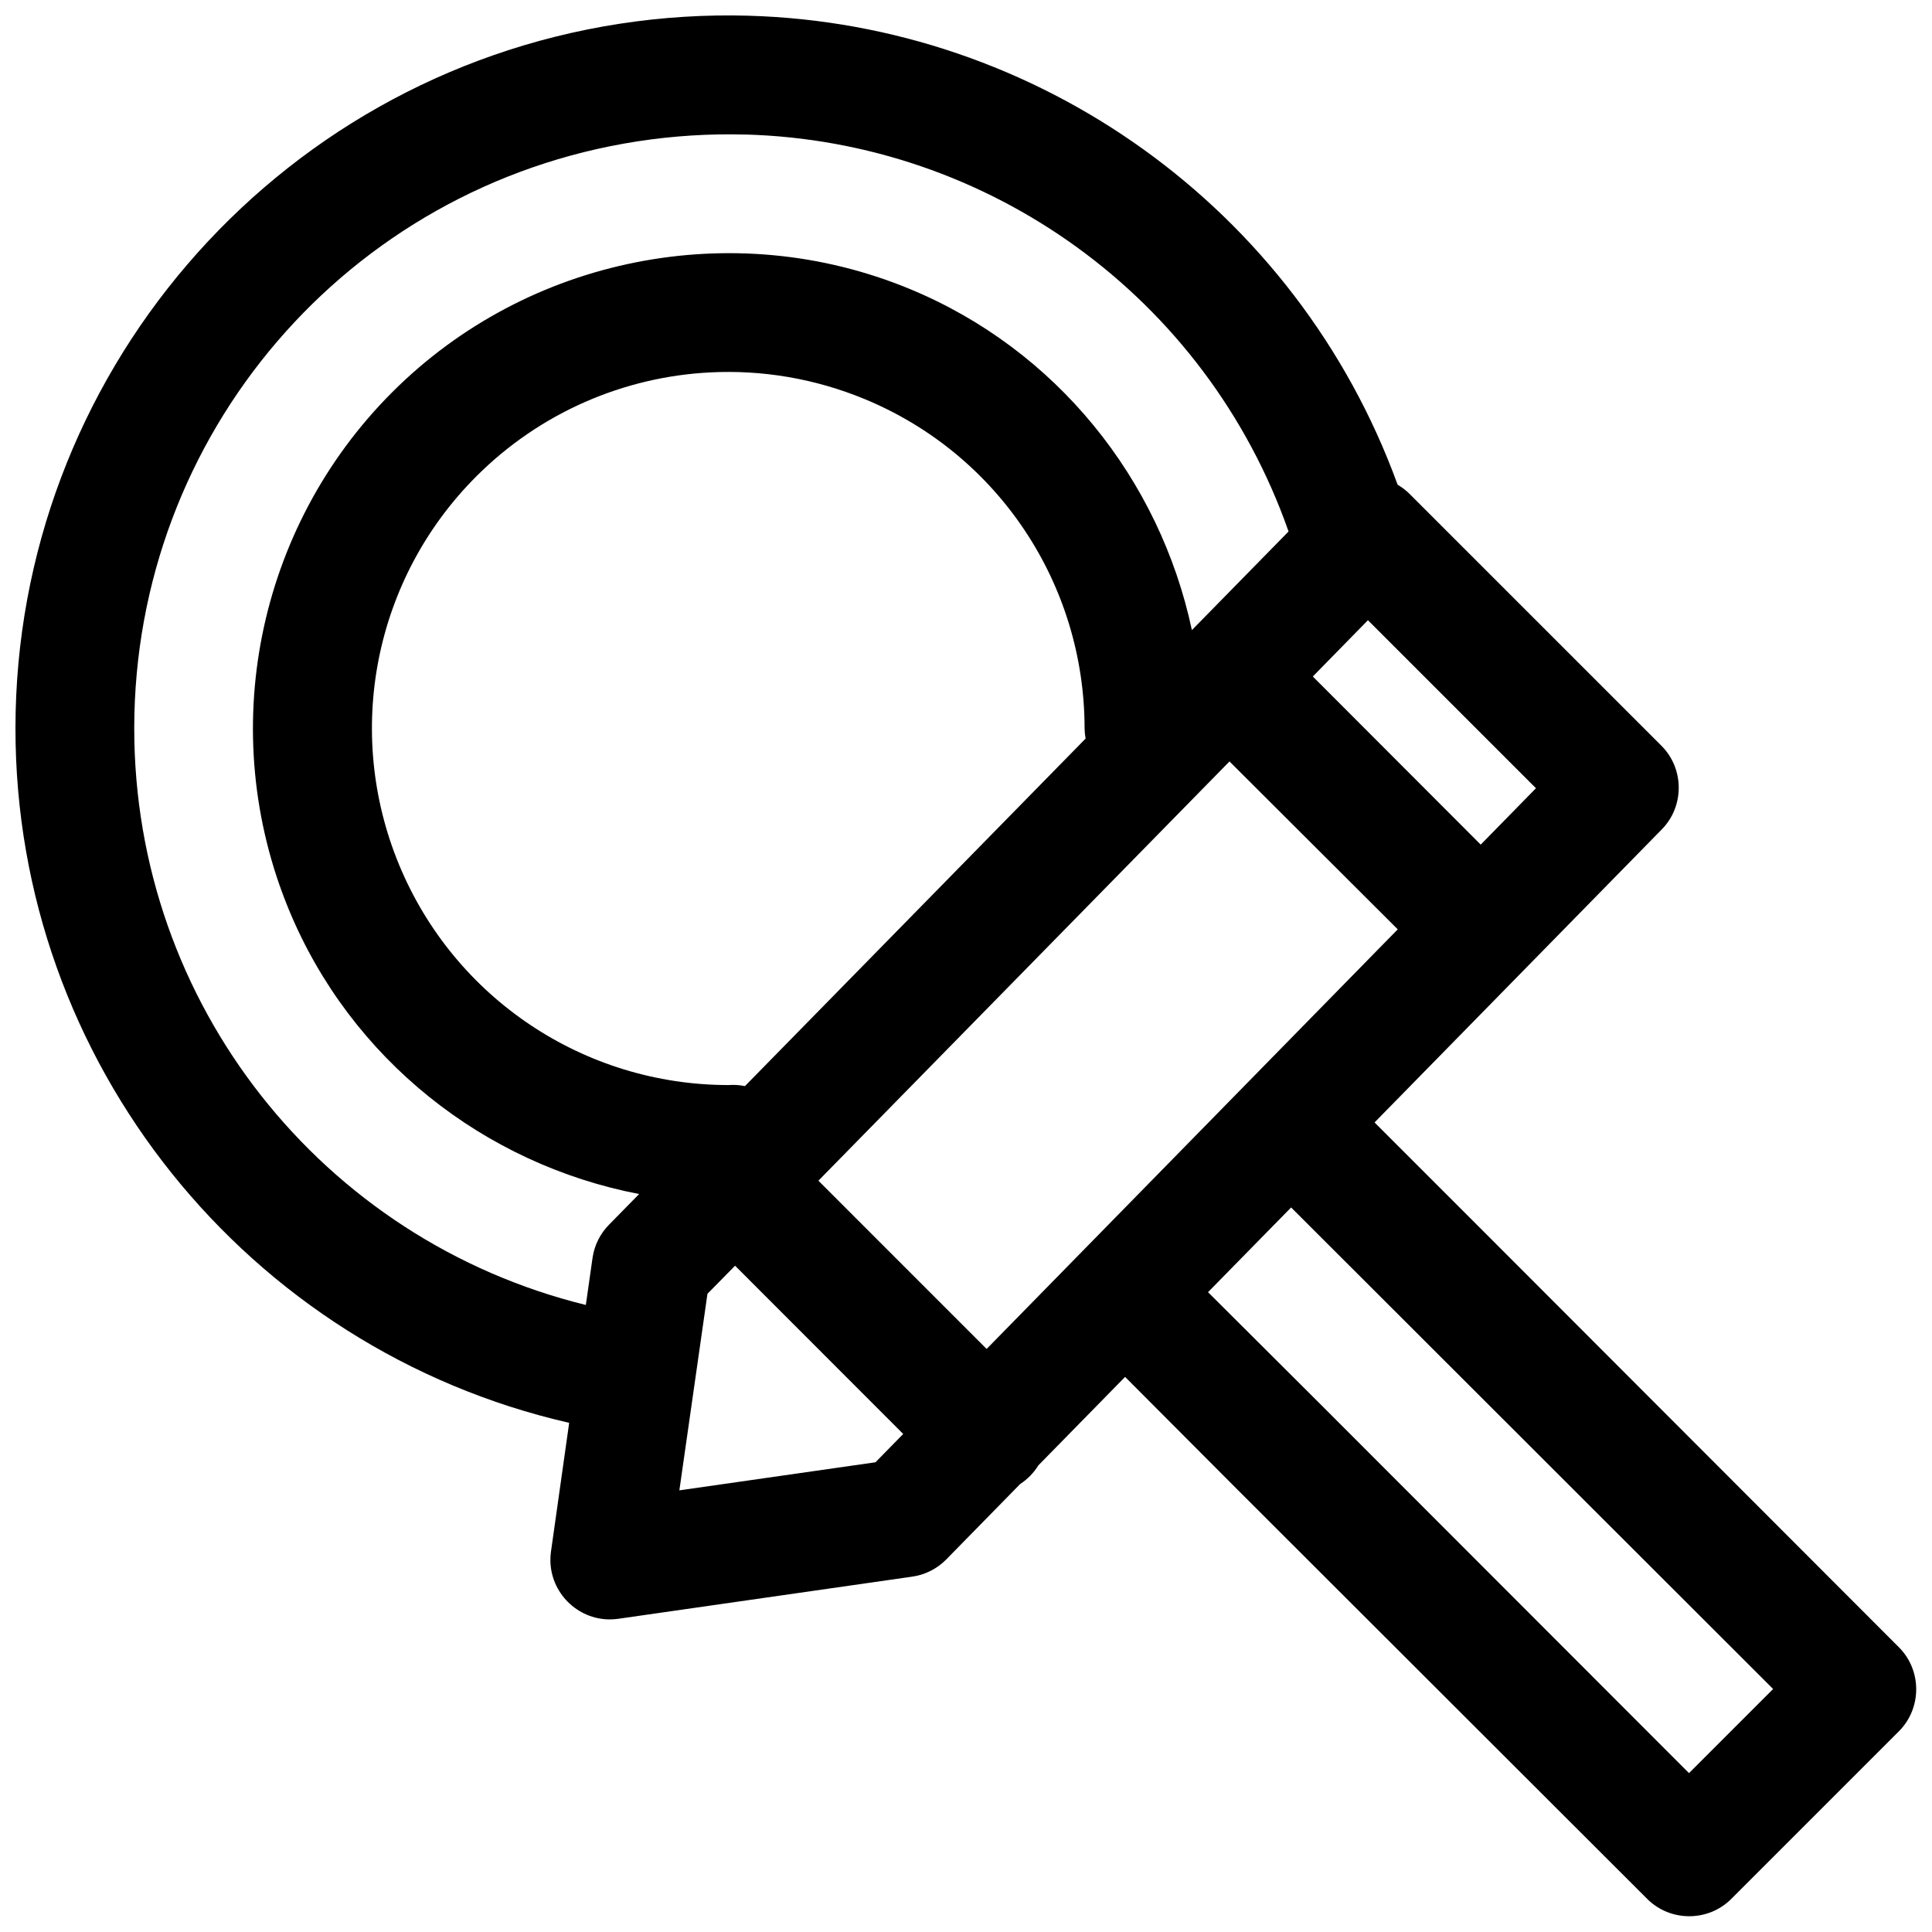 <?xml version="1.0" encoding="UTF-8"?>
<!-- Uploaded to: ICON Repo, www.iconrepo.com, Generator: ICON Repo Mixer Tools -->
<svg width="800px" height="800px" version="1.1" viewBox="144 144 512 512" xmlns="http://www.w3.org/2000/svg">
 <defs>
  <clipPath id="a">
   <path d="m148.09 148.09h503.81v503.81h-503.81z"/>
  </clipPath>
 </defs>
 <g clip-path="url(#a)">
  <path d="m342.34 148.16c-11.281-0.316-22.73 0.375-34.223 2.148-91.941 14.23-159.97 93.621-160.02 186.66-0.051 88.551 61.547 164.6 146.74 184.1l-4.828 34.16c-0.102 0.727-0.148 1.453-0.148 2.188 0 8.637 7.106 15.742 15.738 15.742 0.73 0 1.461-0.055 2.184-0.152l77.859-11.164c3.441-0.465 6.629-2.055 9.074-4.519l19.648-20.051c1.953-1.27 3.602-2.961 4.828-4.949l22.969-23.43 29.734 29.824 108.67 108.55c6.098 6.07 16.102 6.07 22.203 0l44.492-44.492c6.07-6.102 6.07-16.105 0-22.203l-108.55-108.67-30.441-30.441 76.105-77.645c6.043-6.121 6.004-16.129-0.094-22.203l-66.727-66.723c-0.945-0.941-2.012-1.758-3.168-2.434-26.719-73.445-95.609-122.15-172.05-124.29zm-0.859 31.488c64.375 1.746 122.14 42.898 144 105.2l-25.617 26.137c-8.516-40.031-35.91-74.309-74.691-90.375-23.512-9.734-48.812-11.832-72.754-7.07-23.938 4.762-46.488 16.414-64.484 34.406-35.988 35.992-46.812 90.215-27.336 137.24 16.387 39.559 51.703 67.344 92.773 75.246l-7.934 8.086c-2.356 2.371-3.894 5.434-4.394 8.734l-1.789 12.578c-69.816-17.172-119.71-79.762-119.68-152.86 0.043-77.742 56.477-143.61 133.3-155.5 9.602-1.484 19.176-2.066 28.594-1.812zm-9.254 63.039c13.734-0.695 27.734 1.609 40.988 7.102 35.348 14.637 58.211 49.043 58.211 87.297 0.016 0.887 0.109 1.777 0.273 2.644l-90.281 92.098c-1.422-0.289-2.887-0.387-4.336-0.277-38.254 0-72.66-22.984-87.297-58.332-14.645-35.344-6.602-75.93 20.449-102.98 16.906-16.91 39.098-26.395 61.992-27.551zm174.29 65.676 44.527 44.527-14.637 14.945-44.496-44.555zm-36.684 37.426 44.586 44.496-108.95 111.2-44.582-44.59zm16.328 118.2 30.227 30.195 97.508 97.418-22.293 22.293-97.418-97.508-30.043-29.949zm-147.36 15.438 44.559 44.59-7.348 7.5-51.973 7.441 7.445-52.09z" fill-rule="evenodd"/>
 </g>
</svg>